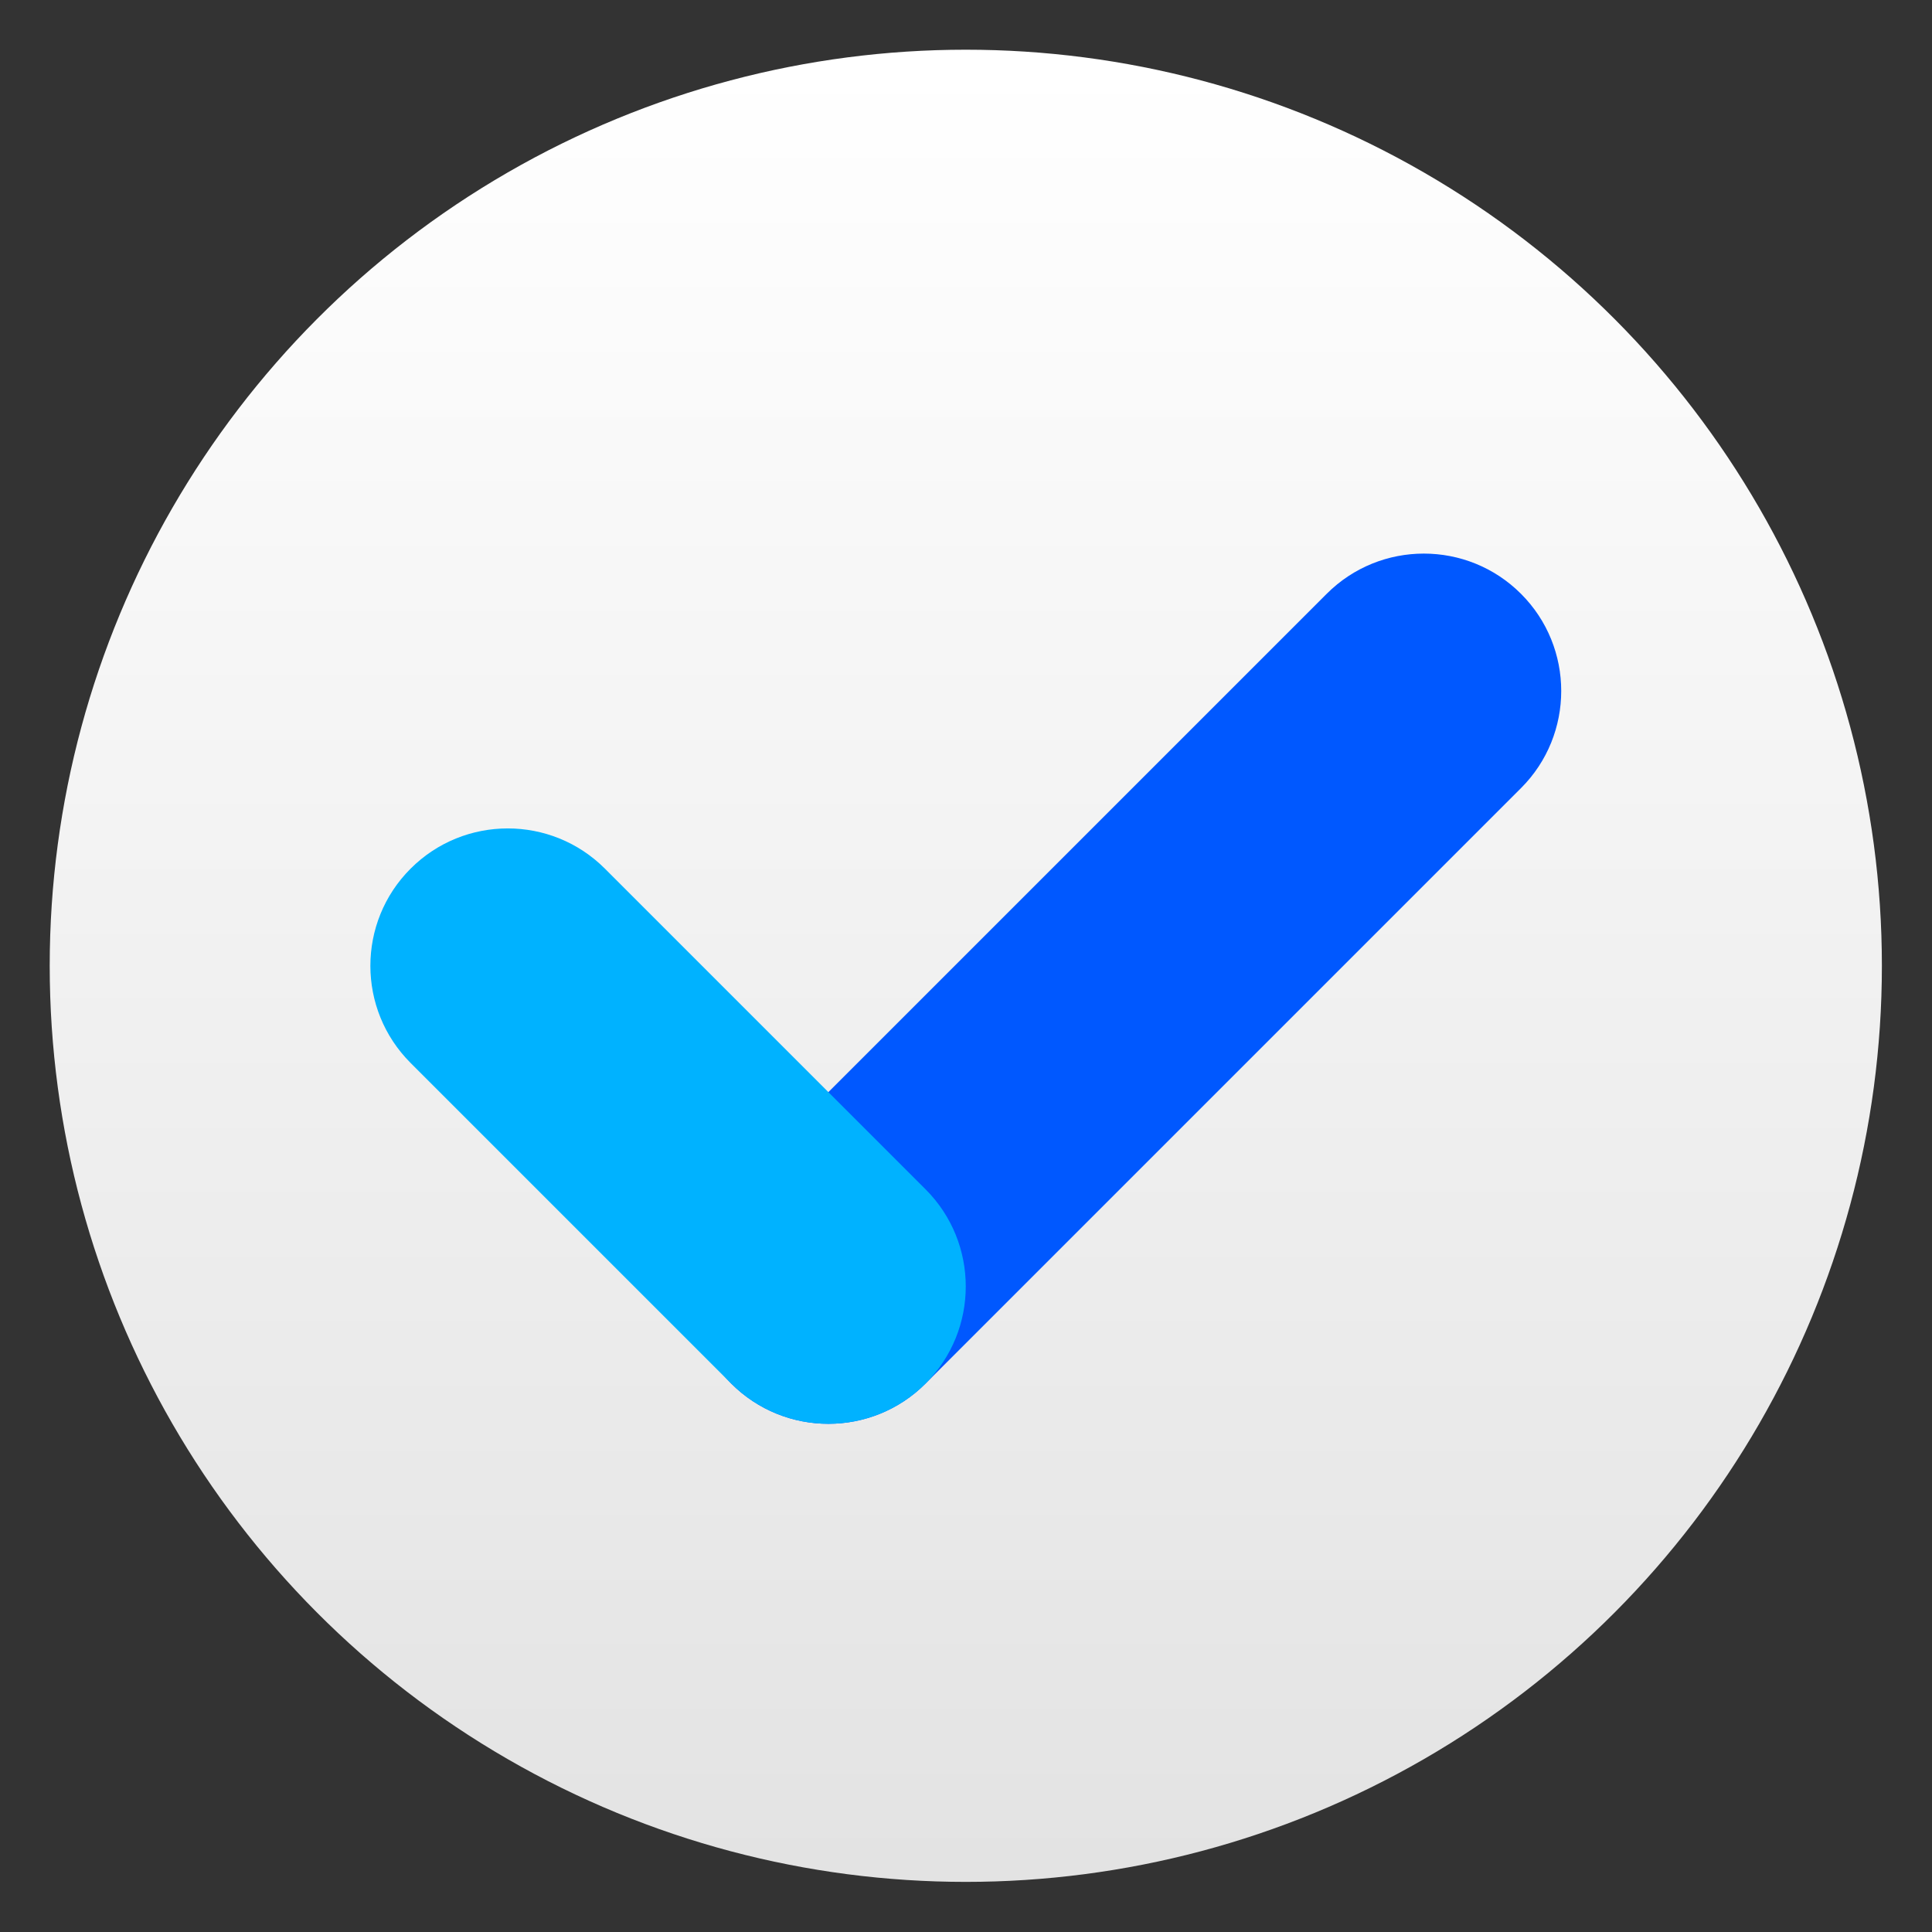 <svg clip-rule="evenodd" fill-rule="evenodd" stroke-linejoin="round" stroke-miterlimit="2" viewBox="0 0 48 48" xmlns="http://www.w3.org/2000/svg">
 <rect x="0" y="0" width="48" height="48" fill="#333333" stroke="none"/>
 <linearGradient id="a" x2="1" gradientTransform="matrix(0 -40 40 0 23.999 44)" gradientUnits="userSpaceOnUse">
  <stop stop-color="#e3e3e3" offset="0"/>
  <stop stop-color="#fff" offset="1"/>
 </linearGradient>
 <g transform="matrix(1.138 0 0 1.138 -3.317 -3.317)">
  <circle cx="24" cy="24" r="20" fill="url(#a)"/>
  <path d="m31.879 15.879c1.17-1.171 3.072-1.171 4.242 0 1.171 1.17 1.171 3.072 0 4.242l-13 13c-1.17 1.171-3.072 1.171-4.242 0-1.171-1.17-1.171-3.072 0-4.242z" fill="#0058ff"/>
  <path d="m11.879 26.121c-1.171-1.17-1.171-3.072 0-4.242 1.17-1.171 3.072-1.171 4.242 0l7 7c1.171 1.17 1.171 3.072 0 4.242-1.17 1.171-3.072 1.171-4.242 0z" fill="#00b2ff"/>
 </g>
</svg>
